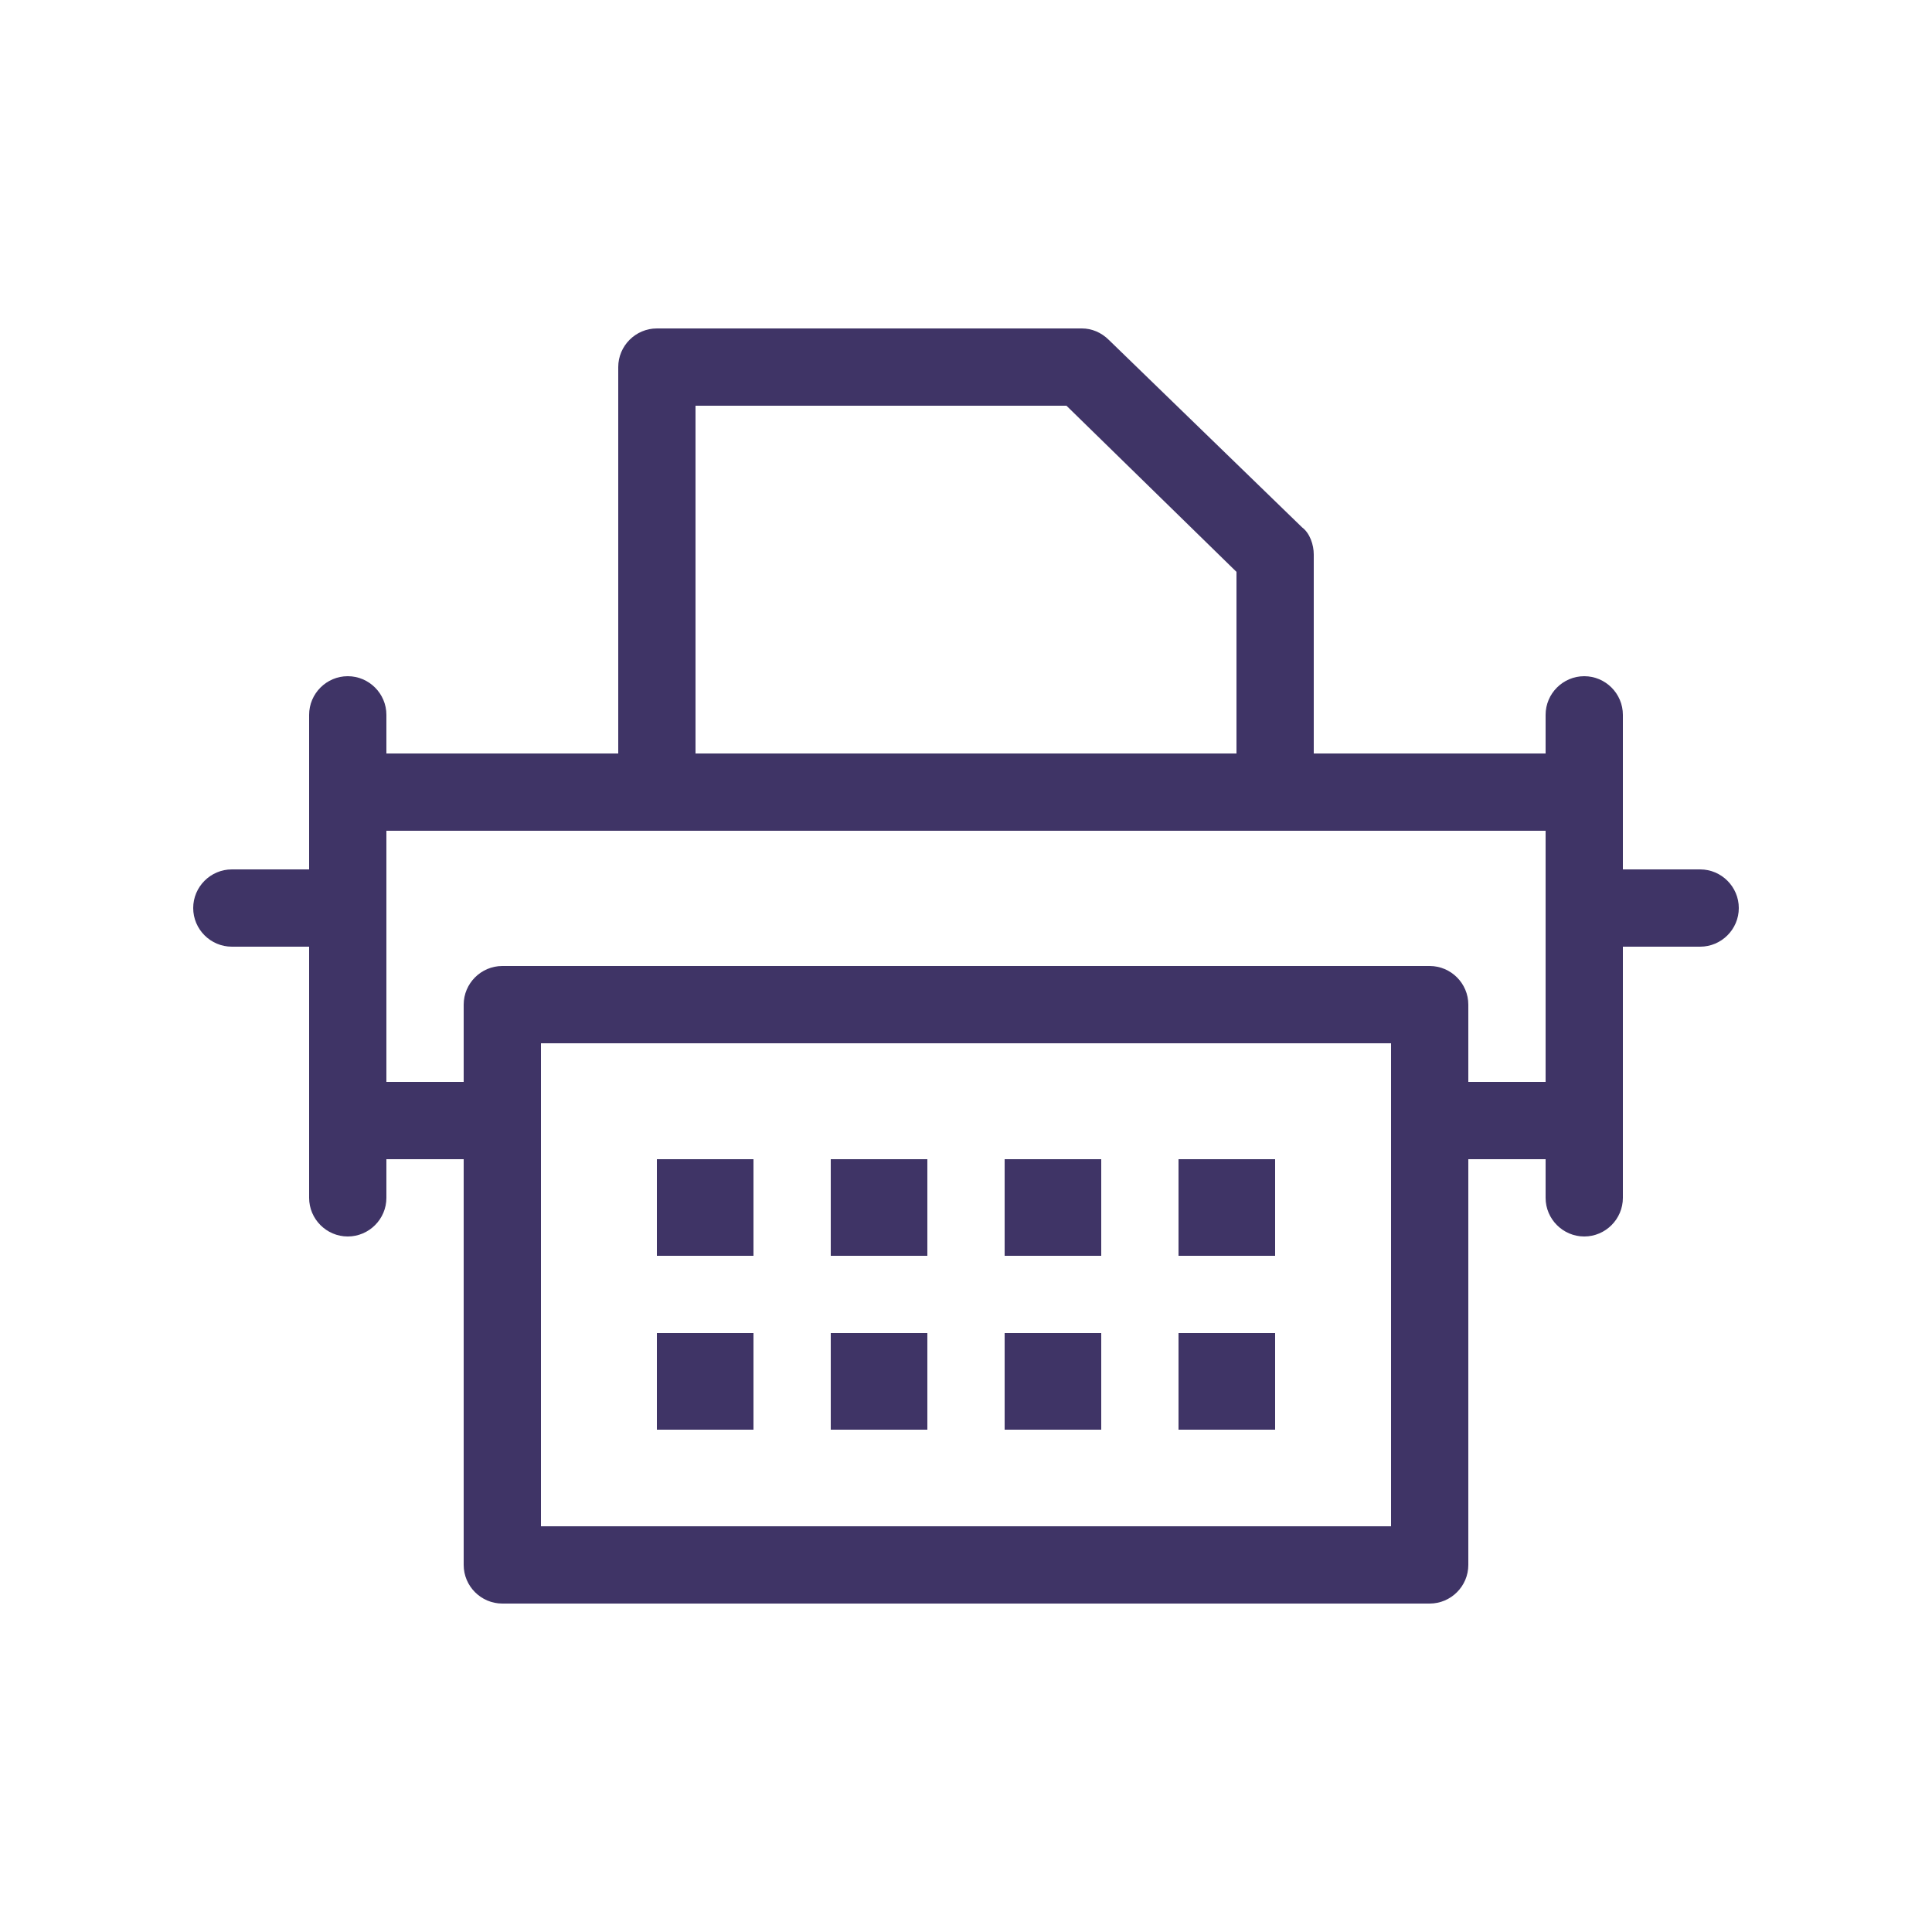 <svg height='100px' width='100px'  fill="#3f3466" xmlns="http://www.w3.org/2000/svg" xmlns:xlink="http://www.w3.org/1999/xlink" version="1.1" x="0px" y="0px" viewBox="0 0 100 100" style="enable-background:new 0 0 100 100;" xml:space="preserve"><g><path d="M88,45h-4v-4v-4c0-1.1-0.9-2-2-2s-2,0.9-2,2v2H68V28.7c0-0.5-0.2-1.1-0.6-1.4l-10-9.7C57,17.2,56.5,17,56,17H34   c-1.1,0-2,0.9-2,2v20H20v-2c0-1.1-0.9-2-2-2s-2,0.9-2,2v4v4h-4c-1.1,0-2,0.9-2,2s0.9,2,2,2h4v9v4c0,1.1,0.9,2,2,2s2-0.9,2-2v-2h4   v21c0,1.1,0.9,2,2,2h48c1.1,0,2-0.9,2-2V60h4v2c0,1.1,0.9,2,2,2s2-0.9,2-2v-4v-9h4c1.1,0,2-0.9,2-2S89.1,45,88,45z M36,21h19.2   l8.8,8.6V39H36V21z M72,58v21H28V58v-4h44V58z M80,56h-4v-4c0-1.1-0.9-2-2-2H26c-1.1,0-2,0.9-2,2v4h-4V43h14h32h14V56z"></path><rect x="34" y="60" width="5" height="5"></rect><rect x="43" y="60" width="5" height="5"></rect><rect x="52" y="60" width="5" height="5"></rect><rect x="61" y="60" width="5" height="5"></rect><rect x="34" y="69" width="5" height="5"></rect><rect x="43" y="69" width="5" height="5"></rect><rect x="52" y="69" width="5" height="5"></rect><rect x="61" y="69" width="5" height="5"></rect></g></svg>